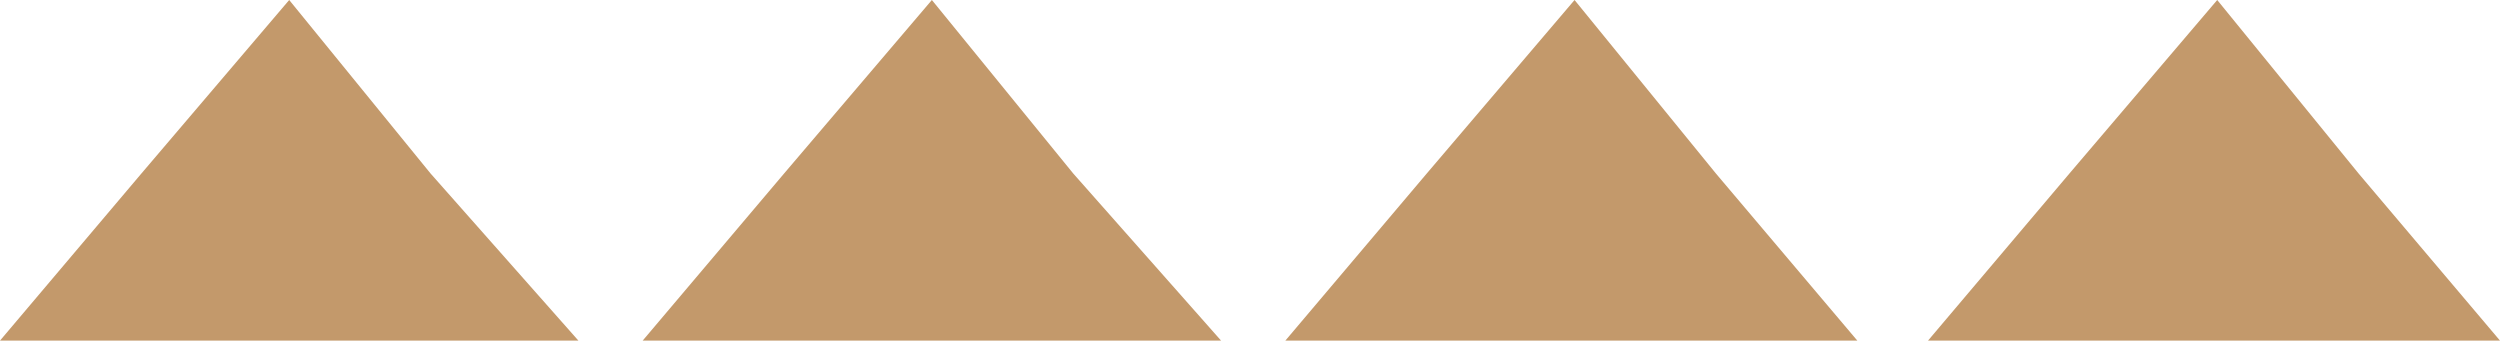 <!-- Generator: Adobe Illustrator 17.1.0, SVG Export Plug-In  -->
<svg version="1.1"
	 xmlns="http://www.w3.org/2000/svg" xmlns:xlink="http://www.w3.org/1999/xlink" xmlns:a="http://ns.adobe.com/AdobeSVGViewerExtensions/3.0/"
	 x="0px" y="0px" width="38.9px" height="5.3px" viewBox="0 0 38.9 5.3" enable-background="new 0 0 38.9 5.3" xml:space="preserve"
	>
<defs>
</defs>
<g>
	<polygon fill="#C3996B" points="34.5,5.3 30,5.3 32.2,2.7 34.5,0 36.7,2.7 38.9,5.3 	"/>
	<polygon fill="#C3996B" points="24.5,5.3 20,5.3 22.2,2.7 24.5,0 26.7,2.7 28.9,5.3 	"/>
	<polygon fill="#C3996B" points="14.5,5.3 10,5.3 12.2,2.7 14.5,0 16.7,2.7 19,5.3 	"/>
	<polygon fill="#C3996B" points="4.5,5.3 0,5.3 2.2,2.7 4.5,0 6.7,2.7 9,5.3 	"/>
</g>
</svg>